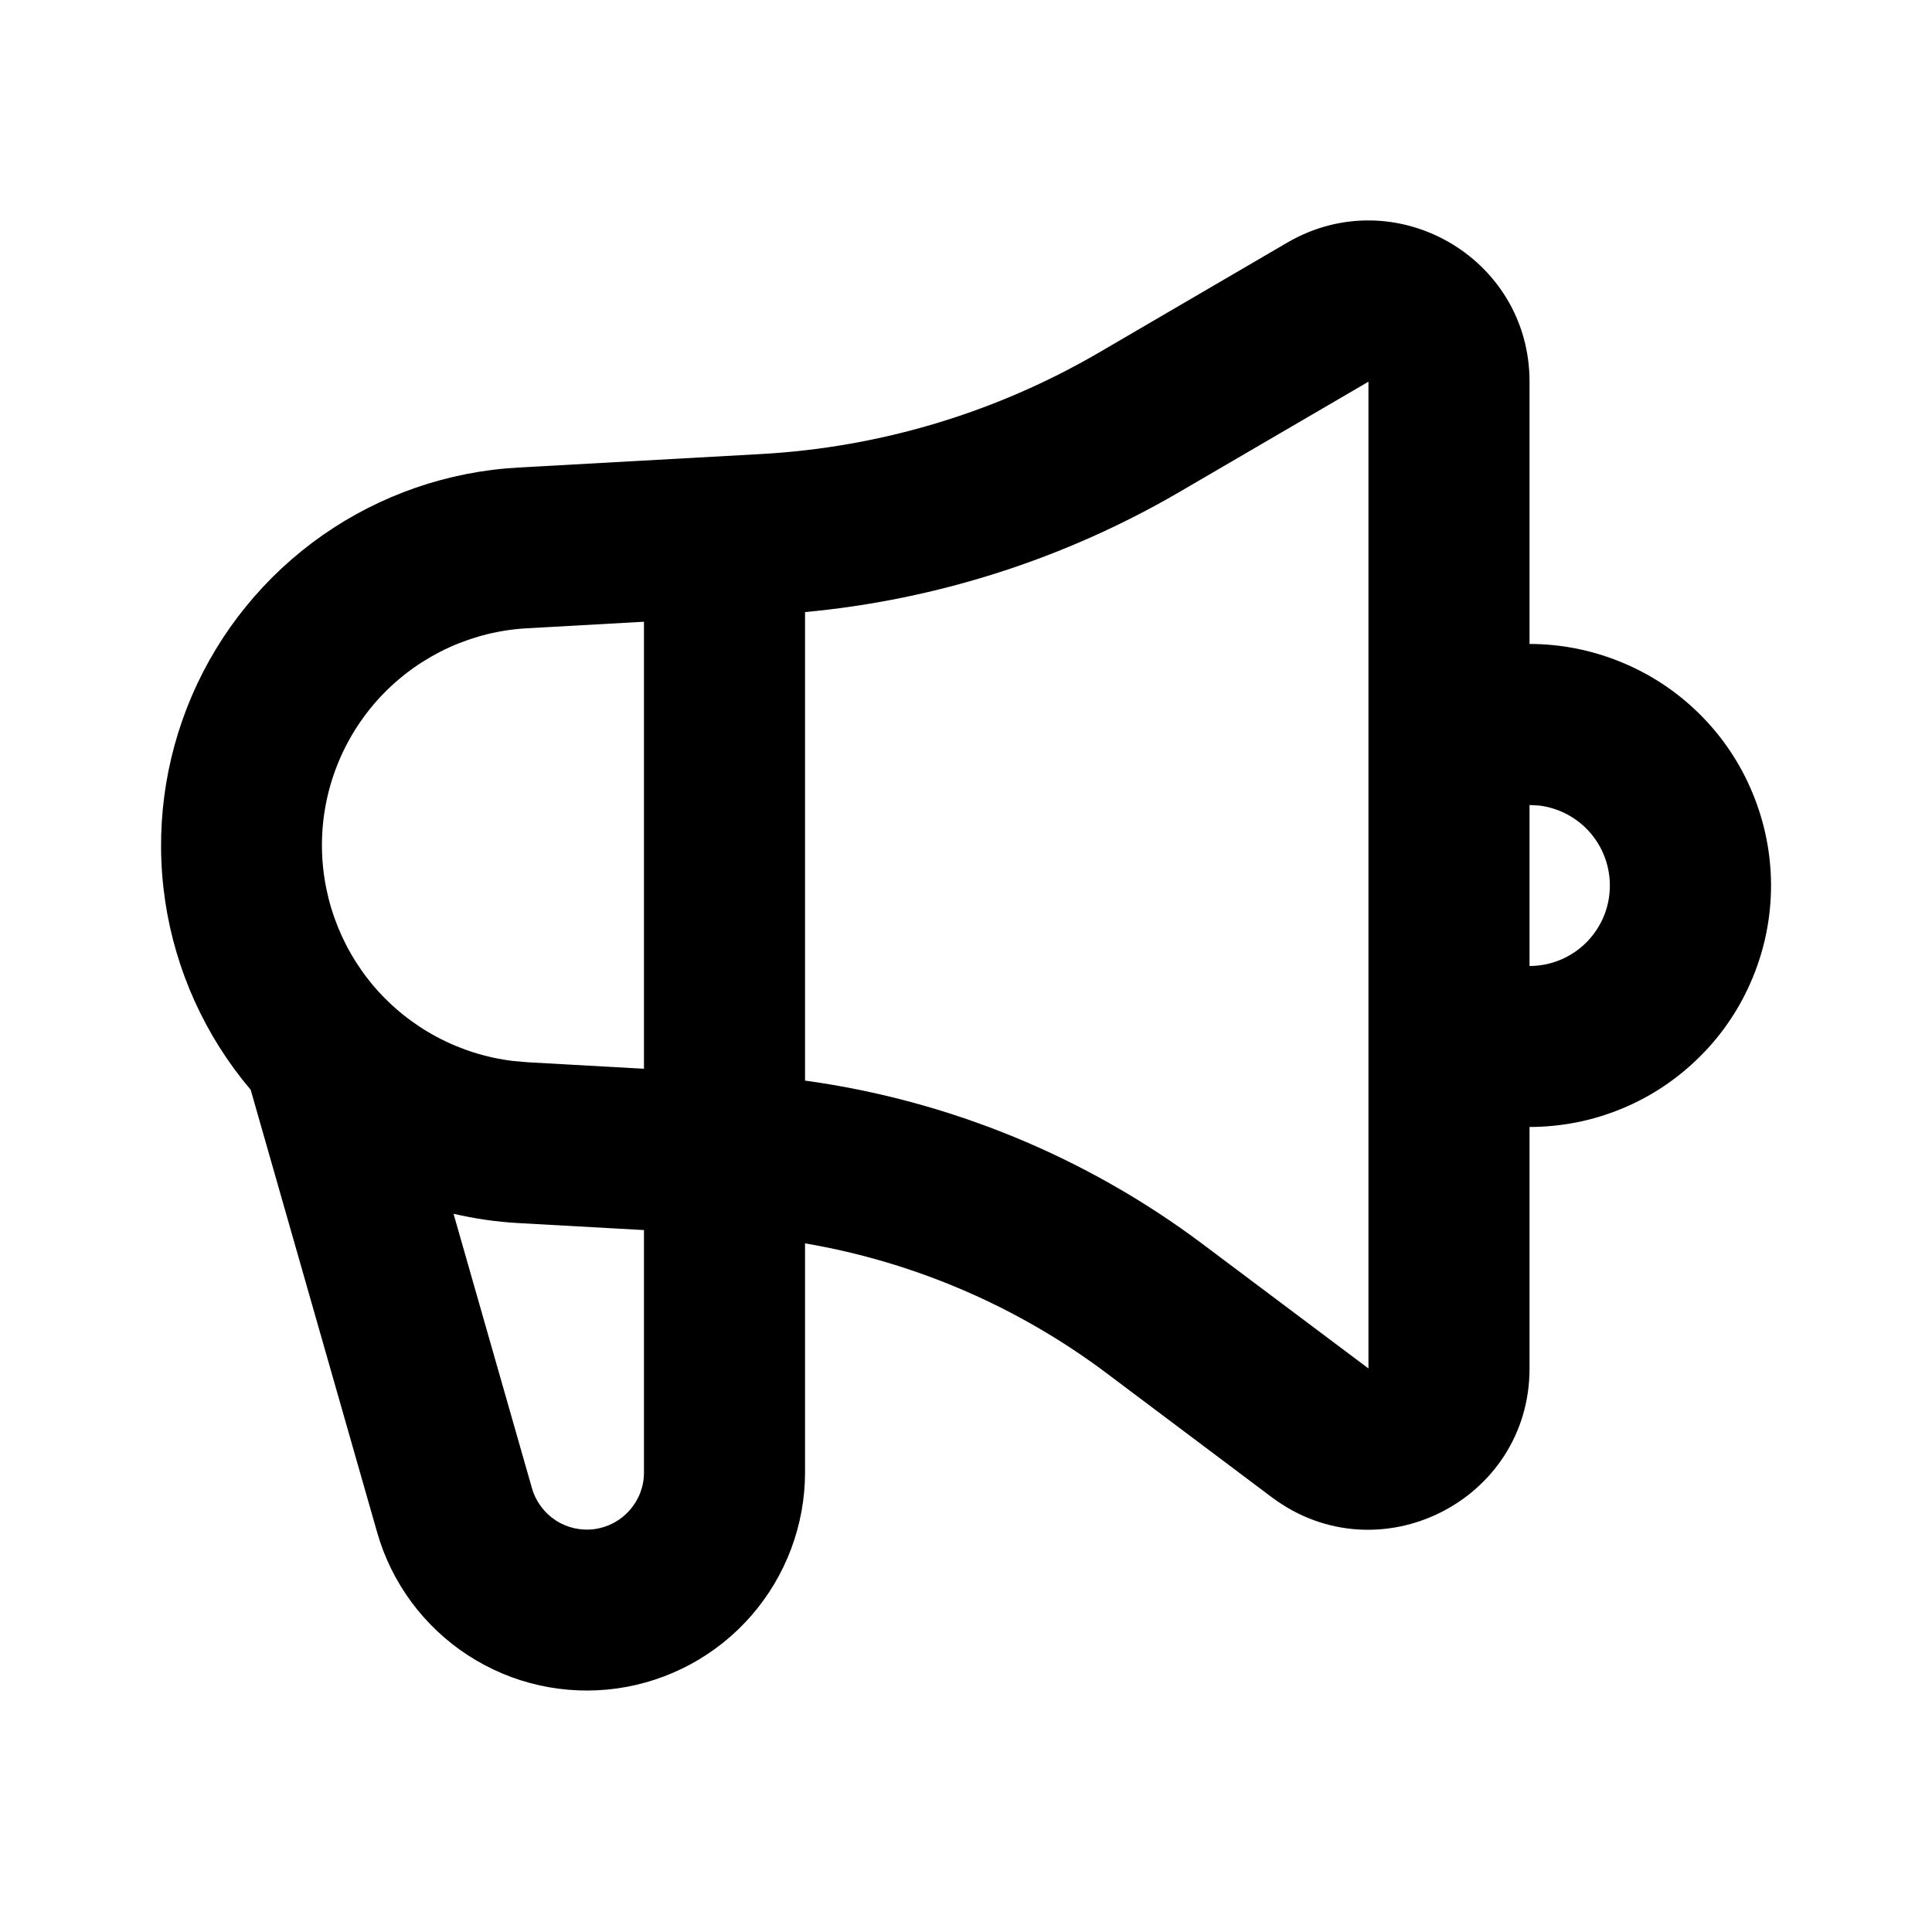 <svg width="16" height="16" viewBox="0 0 16 16" fill="none" xmlns="http://www.w3.org/2000/svg">
<g clip-path="url(#clip0_1612_21156)">
<path fill-rule="evenodd" clip-rule="evenodd" d="M12.667 3.161V5.333C12.929 5.333 13.189 5.385 13.432 5.486C13.675 5.586 13.895 5.733 14.081 5.919C14.267 6.105 14.414 6.325 14.514 6.568C14.615 6.811 14.667 7.071 14.667 7.333C14.667 7.596 14.615 7.856 14.514 8.099C14.414 8.341 14.267 8.562 14.081 8.747C13.895 8.933 13.675 9.081 13.432 9.181C13.189 9.282 12.929 9.333 12.667 9.333V11.333C12.667 12.432 11.413 13.059 10.533 12.4L9.16 11.369C8.426 10.819 7.571 10.451 6.667 10.297V12.193C6.667 12.629 6.509 13.05 6.223 13.379C5.937 13.708 5.542 13.922 5.11 13.983C4.679 14.043 4.24 13.946 3.875 13.708C3.509 13.47 3.242 13.108 3.123 12.689L2.076 9.025C1.699 8.58 1.454 8.039 1.368 7.463C1.282 6.886 1.359 6.297 1.589 5.762C1.819 5.227 2.195 4.766 2.672 4.432C3.15 4.098 3.711 3.904 4.293 3.872L6.305 3.76C7.29 3.705 8.247 3.417 9.099 2.921L10.661 2.009C11.551 1.491 12.667 2.131 12.667 3.161ZM3.756 10.052L4.405 12.323C4.436 12.433 4.506 12.528 4.602 12.591C4.697 12.653 4.812 12.679 4.926 12.663C5.039 12.647 5.142 12.591 5.217 12.504C5.292 12.418 5.334 12.308 5.333 12.193V10.187L4.293 10.129C4.112 10.119 3.933 10.093 3.756 10.052ZM11.333 3.161L9.77 4.073C8.82 4.627 7.761 4.967 6.667 5.069V8.949C7.858 9.113 8.992 9.577 9.96 10.303L11.333 11.333V3.161ZM5.333 5.149L4.367 5.203C3.917 5.227 3.493 5.42 3.178 5.742C2.864 6.064 2.681 6.493 2.667 6.943C2.653 7.393 2.808 7.832 3.101 8.174C3.395 8.515 3.806 8.734 4.253 8.787L4.367 8.797L5.333 8.851V5.149ZM12.667 6.667V8C12.837 8 13 7.935 13.124 7.818C13.247 7.701 13.322 7.542 13.331 7.372C13.341 7.203 13.286 7.036 13.177 6.905C13.068 6.775 12.913 6.691 12.745 6.671L12.667 6.667Z" fill="black"/>
</g>
<defs>
<clipPath id="clip0_1612_21156">
<rect width="16" height="16" fill="white"/>
</clipPath>
</defs>
</svg>
